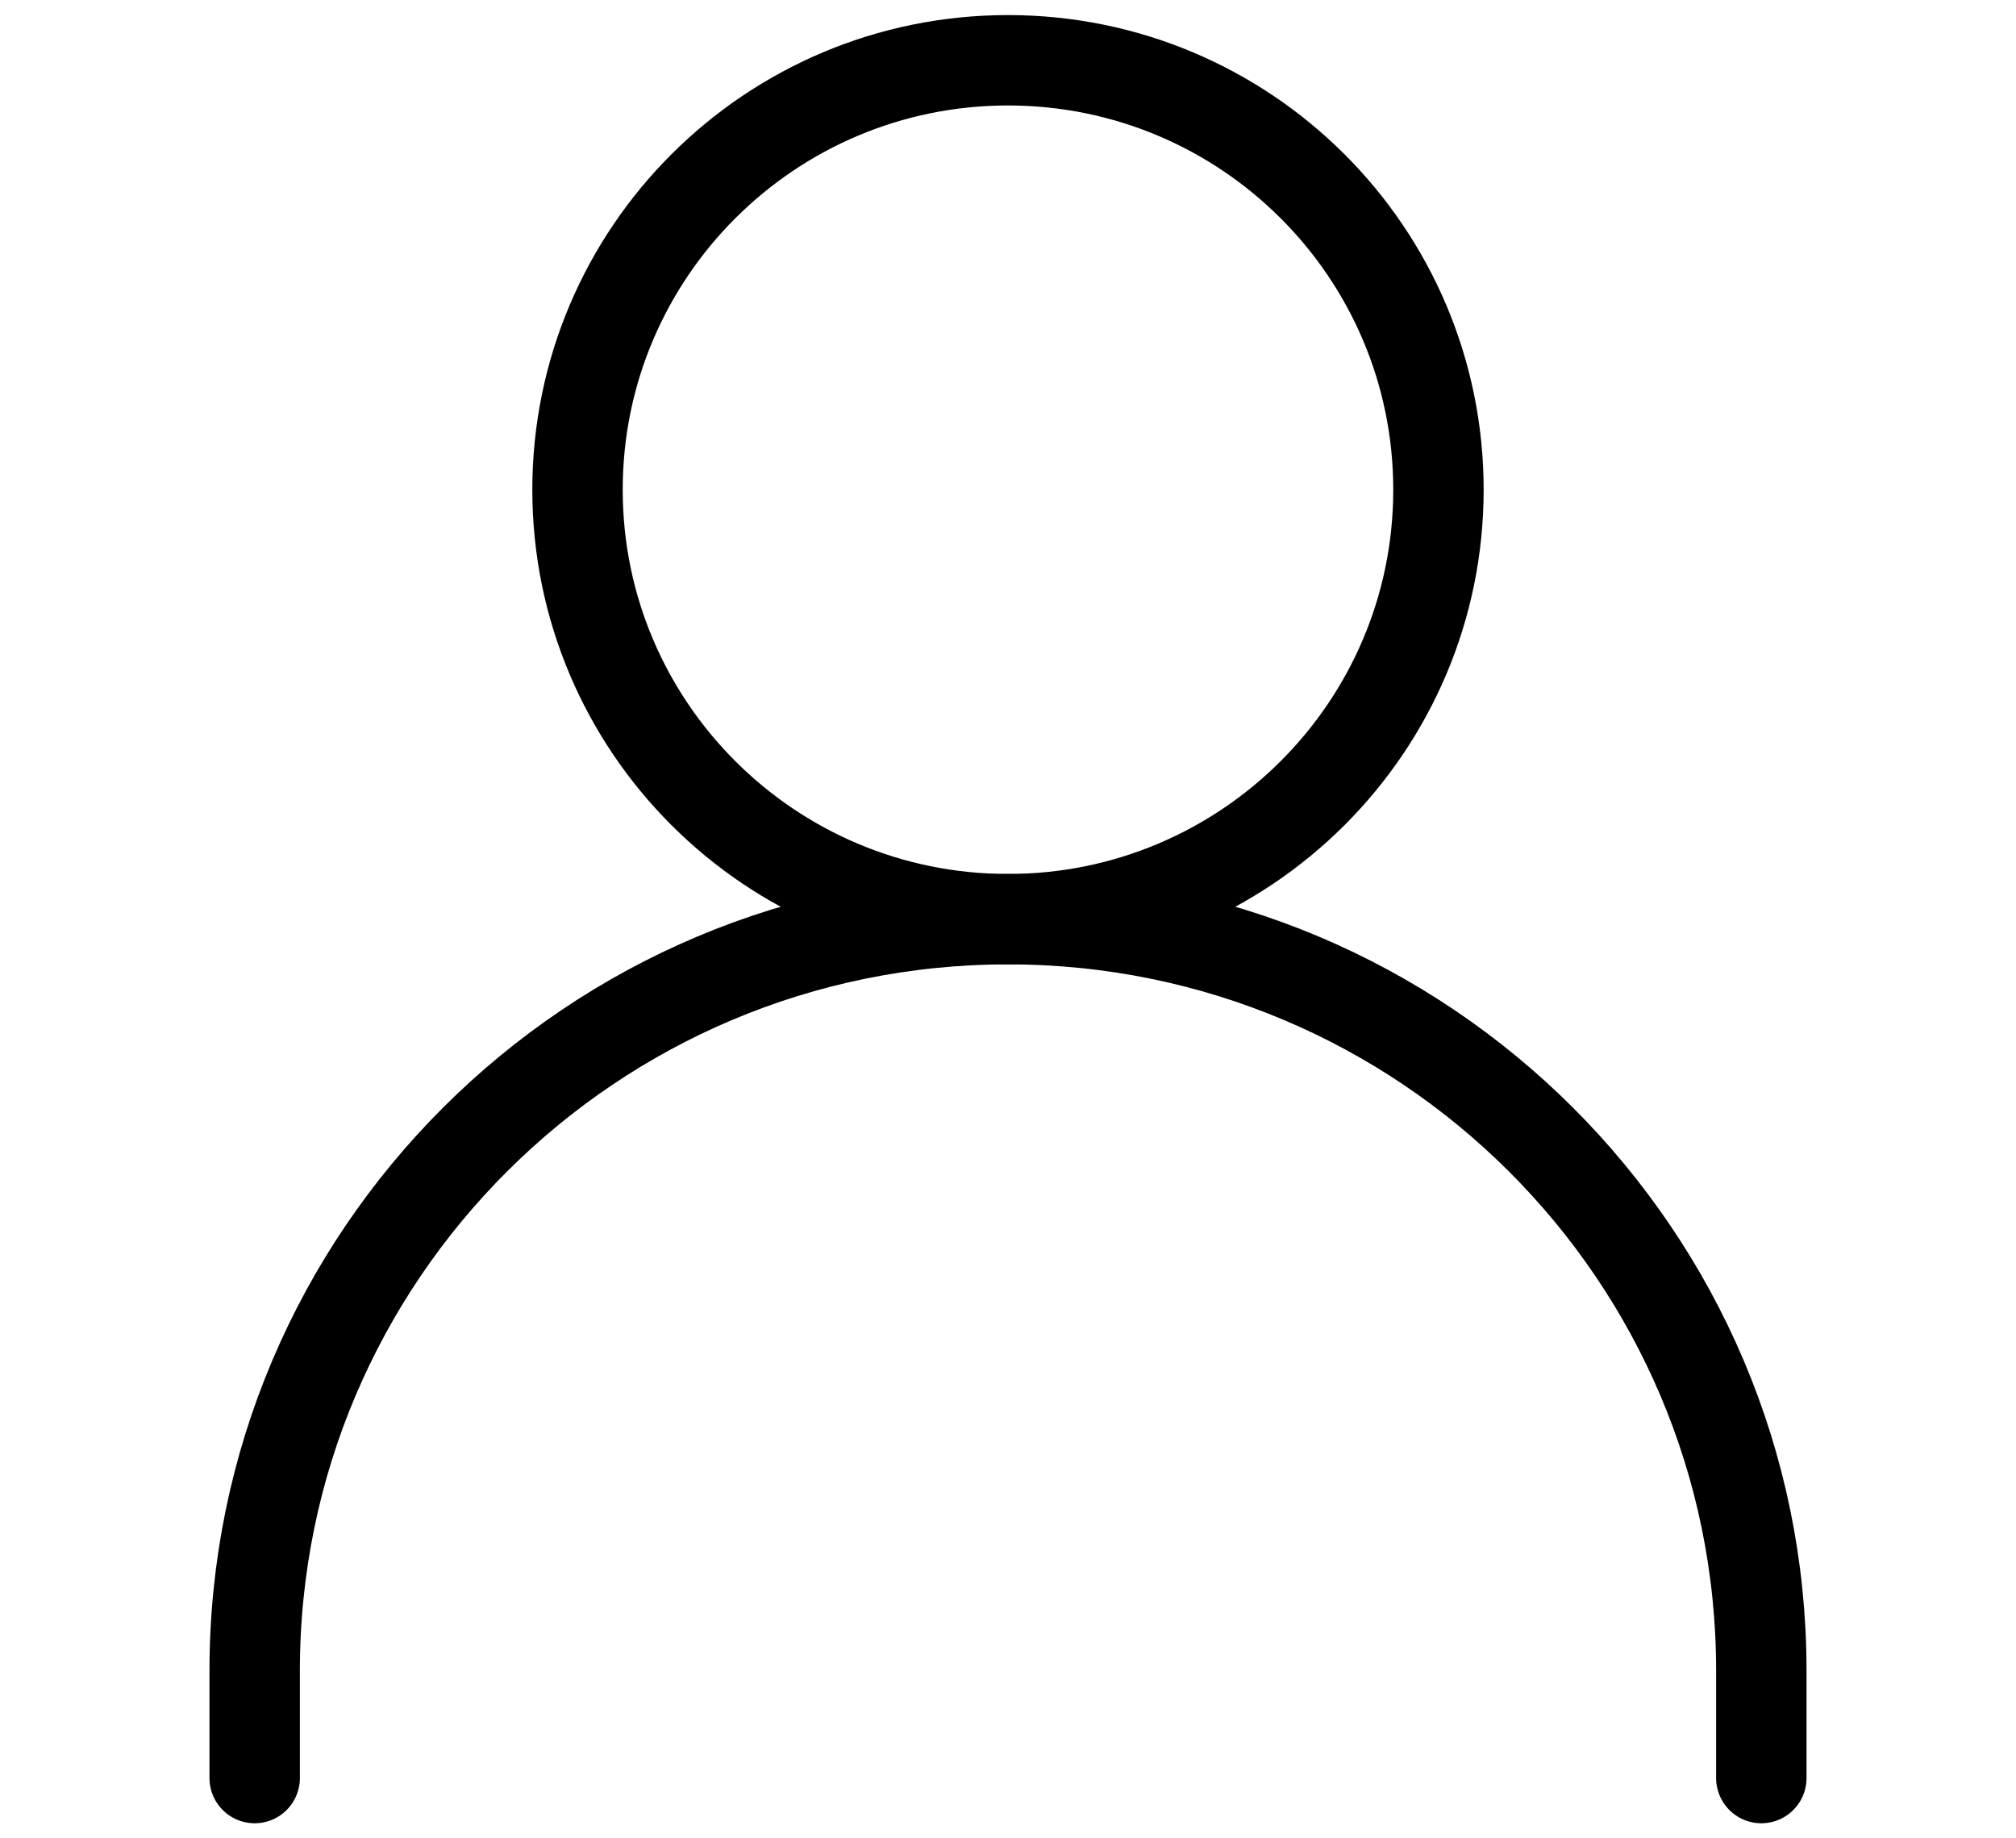<svg class="user-ic" width="34" height="31" viewBox="0 0 54 61" fill="none" xmlns="http://www.w3.org/2000/svg">
<path d="M2 59V55.438C2 41.665 13.193 30.5 27 30.5C40.807 30.5 52 41.665 52 55.438V59" stroke="black" stroke-width="3" stroke-linecap="round" stroke-linejoin="round"/>
<path  d="M27 30.5C34.889 30.5 41.285 24.12 41.285 16.25C41.285 8.38 34.889 2 27 2C19.11 2 12.714 8.38 12.714 16.25C12.714 24.12 19.11 30.5 27 30.5Z" stroke="black" stroke-width="3" stroke-linecap="round" stroke-linejoin="round"/>
</svg>

